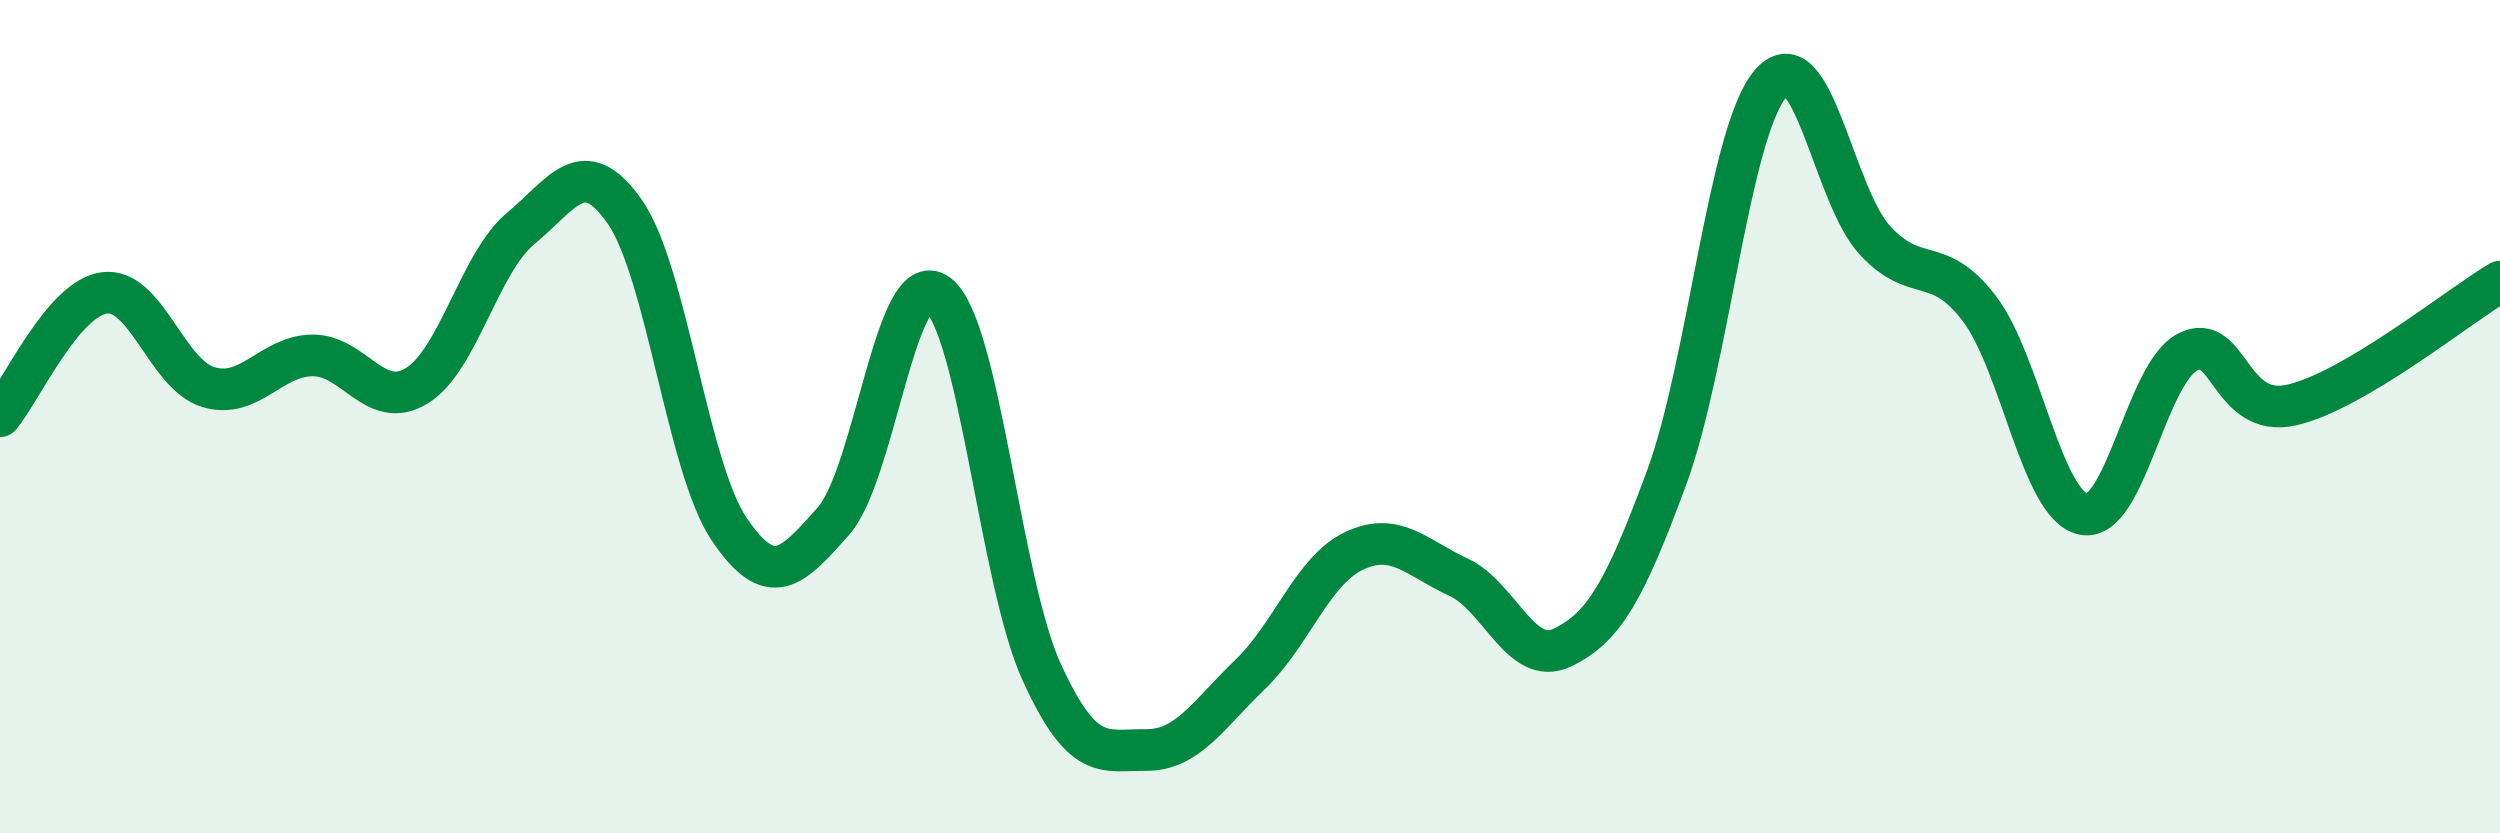 
    <svg width="60" height="20" viewBox="0 0 60 20" xmlns="http://www.w3.org/2000/svg">
      <path
        d="M 0,9.99 C 0.5,9.4 1.5,7.17 2.5,7.03 C 3.5,6.89 4,8.99 5,9.29 C 6,9.59 6.5,8.54 7.5,8.53 C 8.5,8.52 9,9.87 10,9.26 C 11,8.65 11.5,6.31 12.5,5.48 C 13.5,4.65 14,3.65 15,5.09 C 16,6.53 16.5,11.22 17.5,12.7 C 18.5,14.18 19,13.64 20,12.51 C 21,11.38 21.5,6.34 22.5,7.06 C 23.5,7.78 24,13.94 25,16.13 C 26,18.32 26.5,17.99 27.5,18 C 28.5,18.01 29,17.15 30,16.19 C 31,15.23 31.5,13.69 32.5,13.22 C 33.5,12.75 34,13.39 35,13.85 C 36,14.31 36.5,16.02 37.5,15.54 C 38.5,15.06 39,14.17 40,11.46 C 41,8.75 41.5,3.14 42.5,2 C 43.5,0.86 44,4.69 45,5.77 C 46,6.85 46.5,6.09 47.5,7.4 C 48.5,8.71 49,12.13 50,12.34 C 51,12.55 51.5,8.97 52.5,8.45 C 53.5,7.93 53.5,10.06 55,9.72 C 56.5,9.38 59,7.35 60,6.76L60 20L0 20Z"
        fill="#008740"
        opacity="0.1"
        stroke-linecap="round"
        stroke-linejoin="round"
      />
      <path
        d="M 0,9.99 C 0.5,9.4 1.5,7.17 2.5,7.03 C 3.5,6.89 4,8.99 5,9.29 C 6,9.59 6.5,8.54 7.5,8.53 C 8.5,8.52 9,9.87 10,9.26 C 11,8.65 11.5,6.31 12.5,5.48 C 13.5,4.65 14,3.65 15,5.09 C 16,6.53 16.5,11.22 17.5,12.7 C 18.5,14.18 19,13.64 20,12.51 C 21,11.38 21.5,6.34 22.5,7.06 C 23.5,7.78 24,13.94 25,16.13 C 26,18.32 26.5,17.99 27.5,18 C 28.5,18.01 29,17.15 30,16.19 C 31,15.23 31.5,13.69 32.5,13.22 C 33.5,12.75 34,13.39 35,13.85 C 36,14.31 36.5,16.02 37.5,15.54 C 38.5,15.06 39,14.17 40,11.46 C 41,8.75 41.5,3.14 42.5,2 C 43.5,0.86 44,4.69 45,5.77 C 46,6.85 46.5,6.09 47.5,7.4 C 48.5,8.71 49,12.13 50,12.34 C 51,12.55 51.5,8.97 52.5,8.45 C 53.5,7.93 53.5,10.06 55,9.72 C 56.5,9.38 59,7.35 60,6.76"
        stroke="#008740"
        stroke-width="1"
        fill="none"
        stroke-linecap="round"
        stroke-linejoin="round"
      />
    </svg>
  